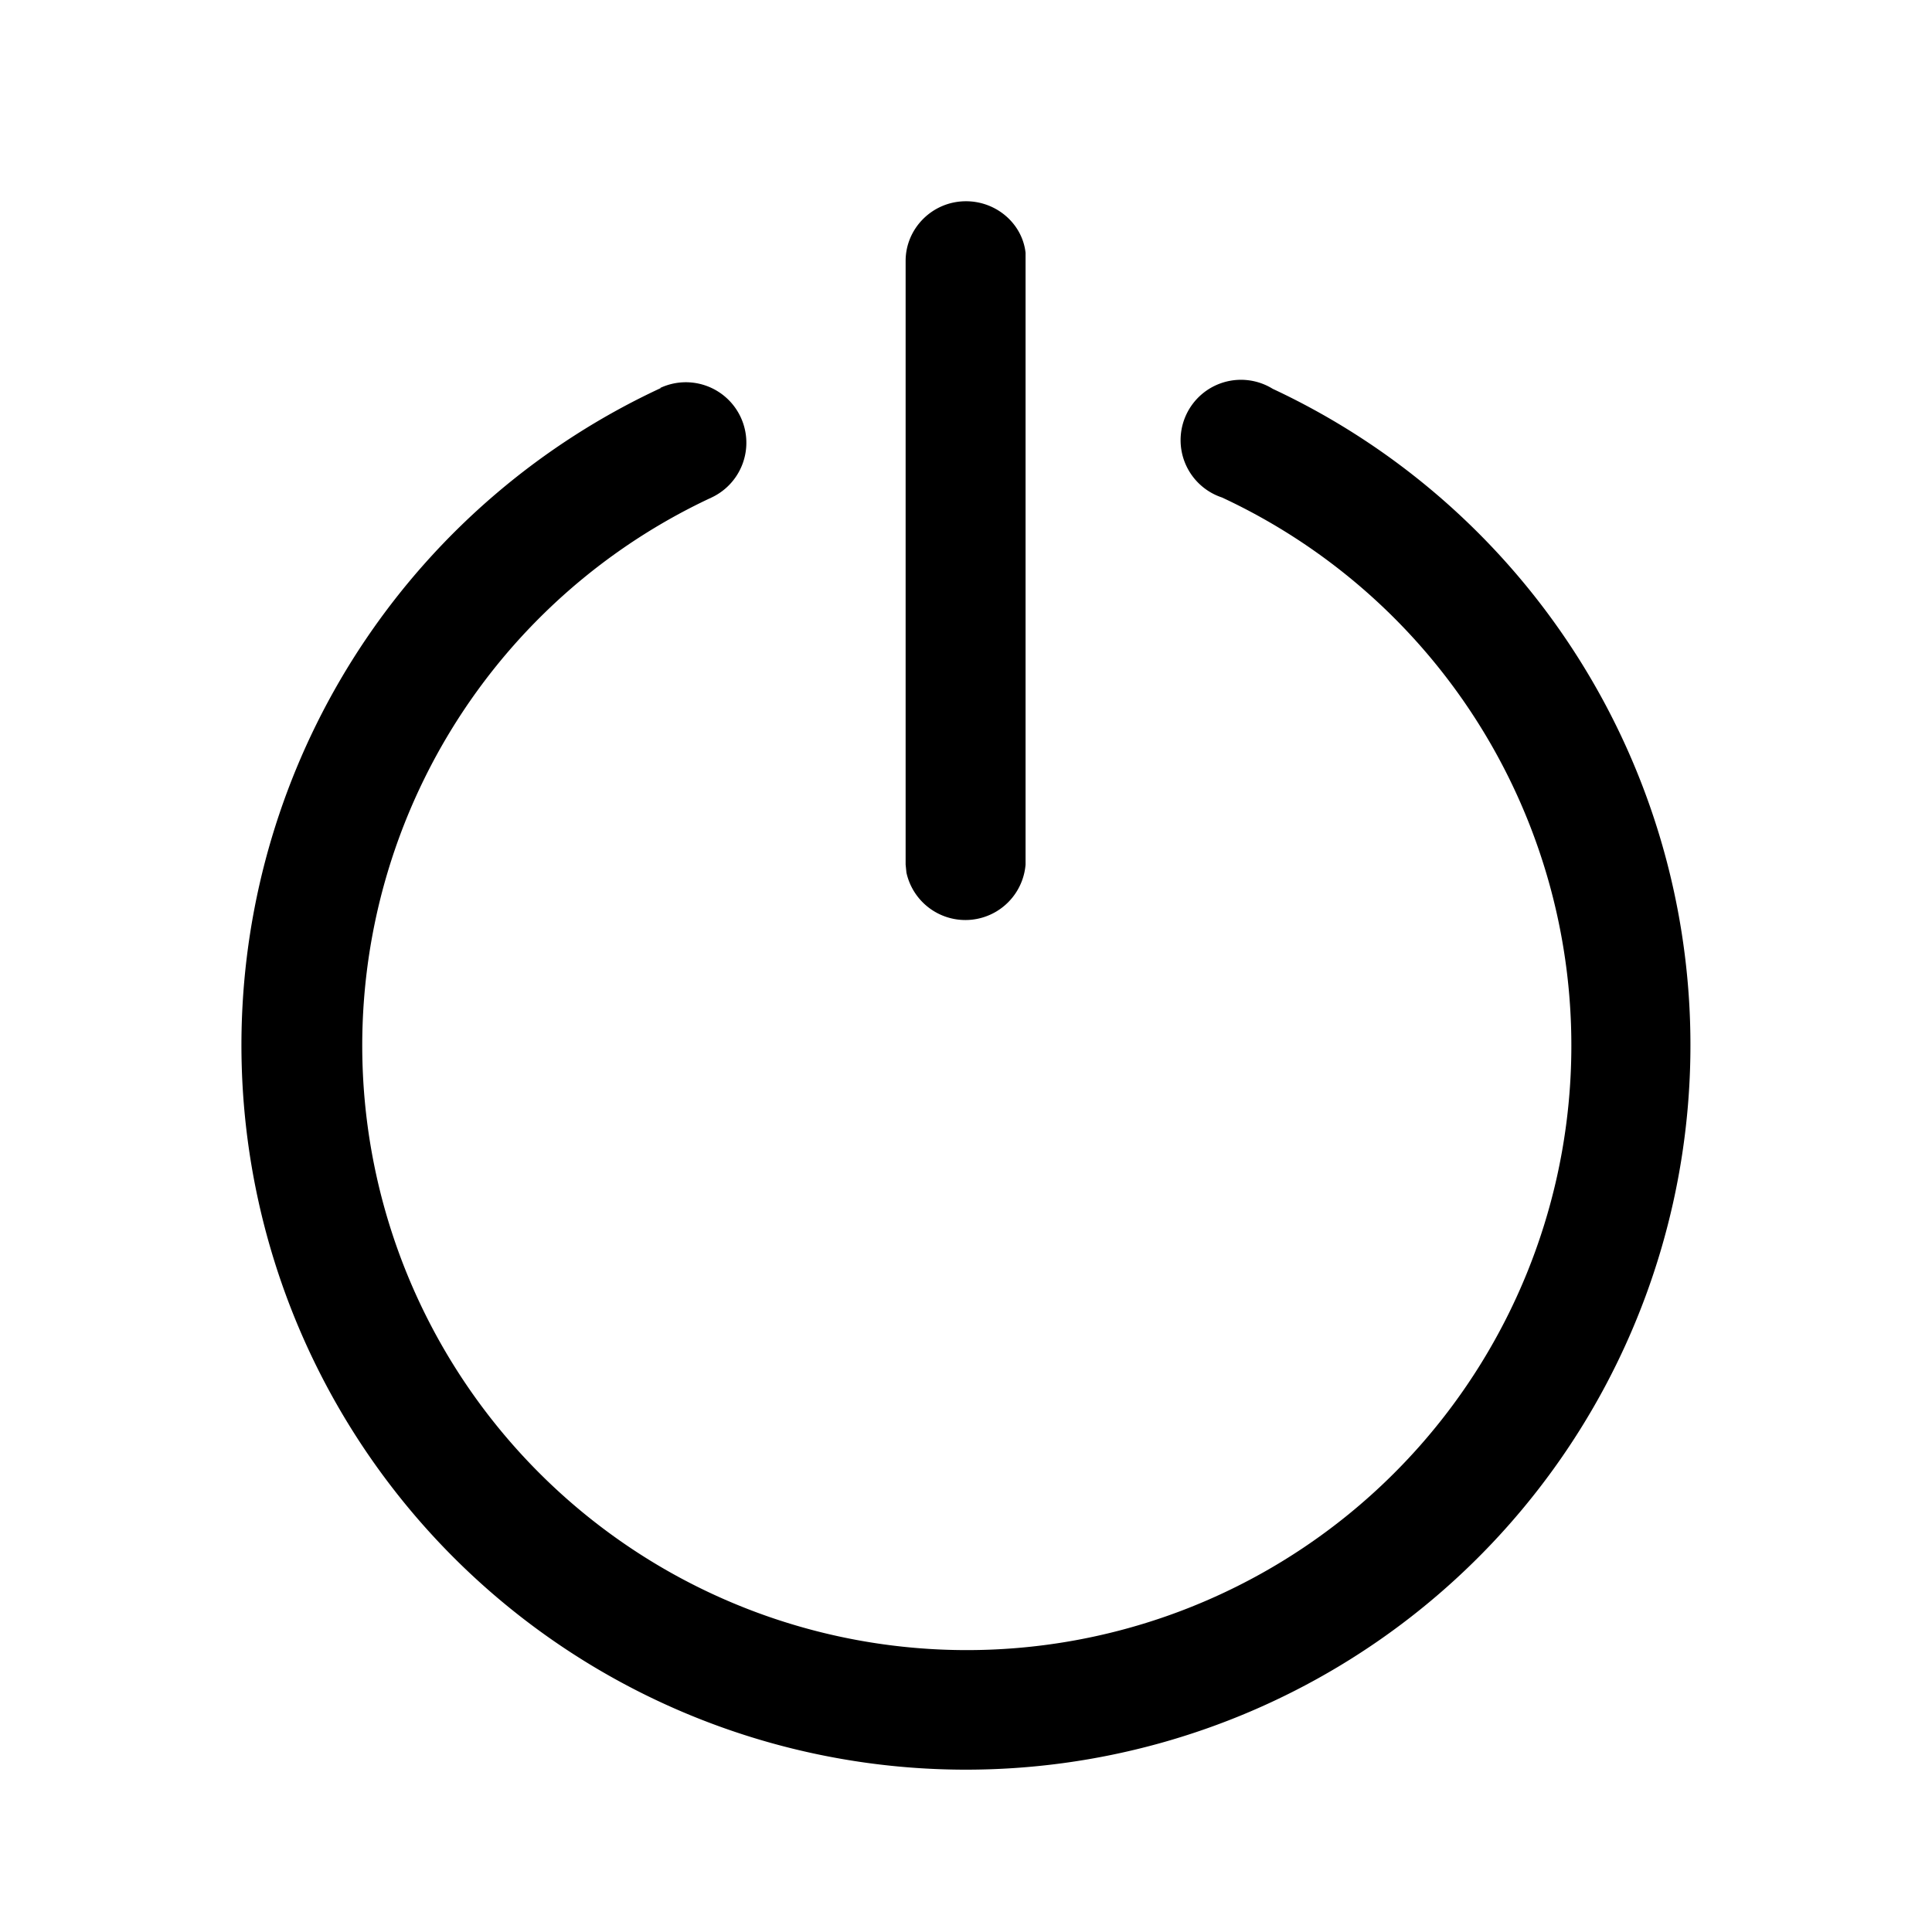 <svg width="24" height="24" viewBox="0 0 24 24" xmlns="http://www.w3.org/2000/svg"><path d="M8.2 4.82a.75.75 0 0 1 .64 1.36 7.51 7.51 0 1 0 6.34 0 .75.75 0 1 1 .63-1.35 9 9 0 1 1-7.6-.01ZM12 2.5c.38 0 .7.28.74.64v7.6a.75.75 0 0 1-1.48.1l-.01-.1v-7.5c0-.4.33-.74.75-.74Z"/></svg>
